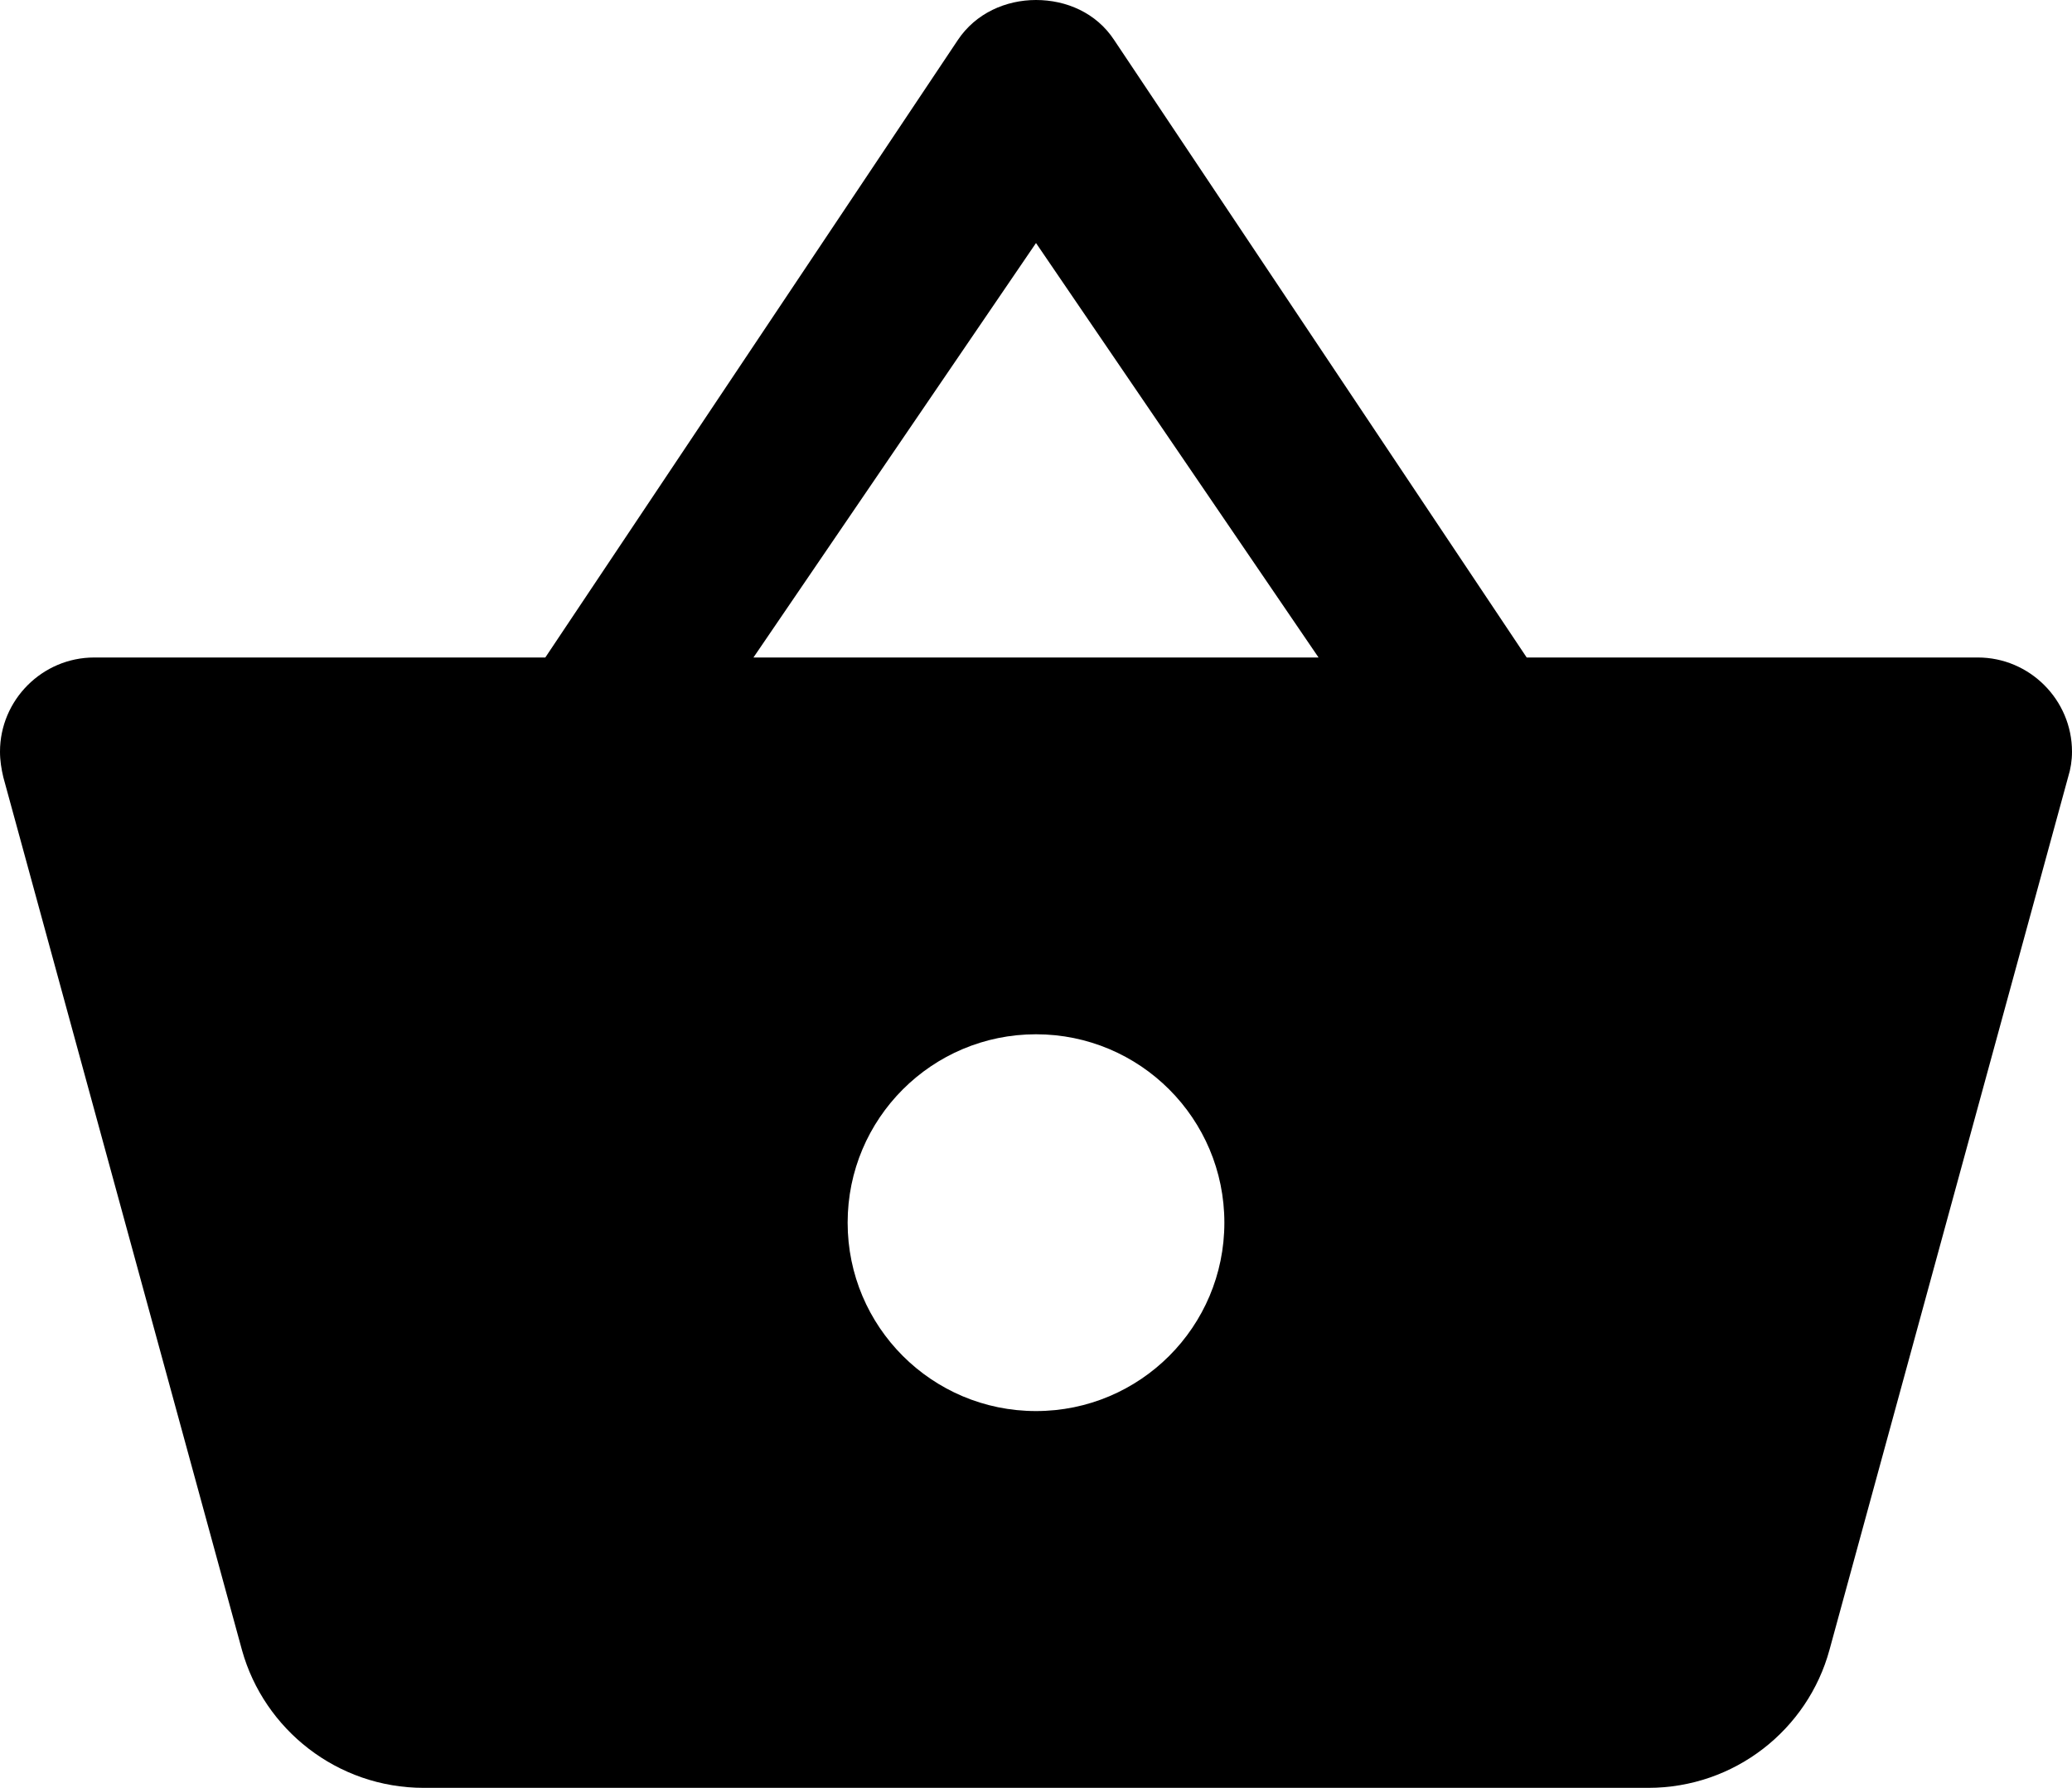 <?xml version="1.0" encoding="UTF-8" standalone="no"?>
<svg
   xmlns:dc="http://purl.org/dc/elements/1.1/"
   xmlns:cc="http://creativecommons.org/ns#"
   xmlns:rdf="http://www.w3.org/1999/02/22-rdf-syntax-ns#"
   xmlns:svg="http://www.w3.org/2000/svg"
   xmlns="http://www.w3.org/2000/svg"
   xmlns:sodipodi="http://sodipodi.sourceforge.net/DTD/sodipodi-0.dtd"
   xmlns:inkscape="http://www.inkscape.org/namespaces/inkscape"
   height="37.96"
   viewBox="0 0 44 37.96"
   width="44"
   version="1.1"
   id="svg6"
   sodipodi:docname="i_cart.svg"
   inkscape:version="0.92.4 (5da689c313, 2019-01-14)">
  <defs
     id="defs10" />
  <sodipodi:namedview
     pagecolor="#ffffff"
     bordercolor="#666666"
     borderopacity="1"
     objecttolerance="10"
     gridtolerance="10"
     guidetolerance="10"
     inkscape:pageopacity="0"
     inkscape:pageshadow="2"
     inkscape:window-width="1920"
     inkscape:window-height="1017"
     id="namedview8"
     showgrid="false"
     inkscape:zoom="4.9166667"
     inkscape:cx="-47.355932"
     inkscape:cy="18"
     inkscape:window-x="-8"
     inkscape:window-y="-8"
     inkscape:window-maximized="1"
     inkscape:current-layer="svg6" />
  <path
     d="m -2,-4.04 h 48 v 48 H -2 Z"
     id="path2"
     inkscape:connector-curvature="0"
     style="fill:none" />
  <path
     d="M 32.42,13.96 23.66,0.85 C 23.28,0.27 22.64,0 22,0 21.36,0 20.72,0.28 20.34,0.85 L 11.58,13.96 H 2 c -1.1,0 -2,0.9 -2,2 0,0.19 0.03,0.37 0.07,0.54 l 5.07,18.54 c 0.47,1.68 2.02,2.92 3.86,2.92 h 26 c 1.84,0 3.39,-1.24 3.85,-2.93 L 43.92,16.49 C 43.97,16.33 44,16.15 44,15.96 c 0,-1.1 -0.9,-2 -2,-2 z m -16.42,0 6,-8.8 6,8.8 z m 6,16 c -2.21,0 -4,-1.79 -4,-4 0,-2.21 1.79,-4 4,-4 2.21,0 4,1.79 4,4 0,2.21 -1.79,4 -4,4 z"
     id="path4"
     inkscape:connector-curvature="0"
     style="fill:#000000;fill-opacity:1" />
</svg>
